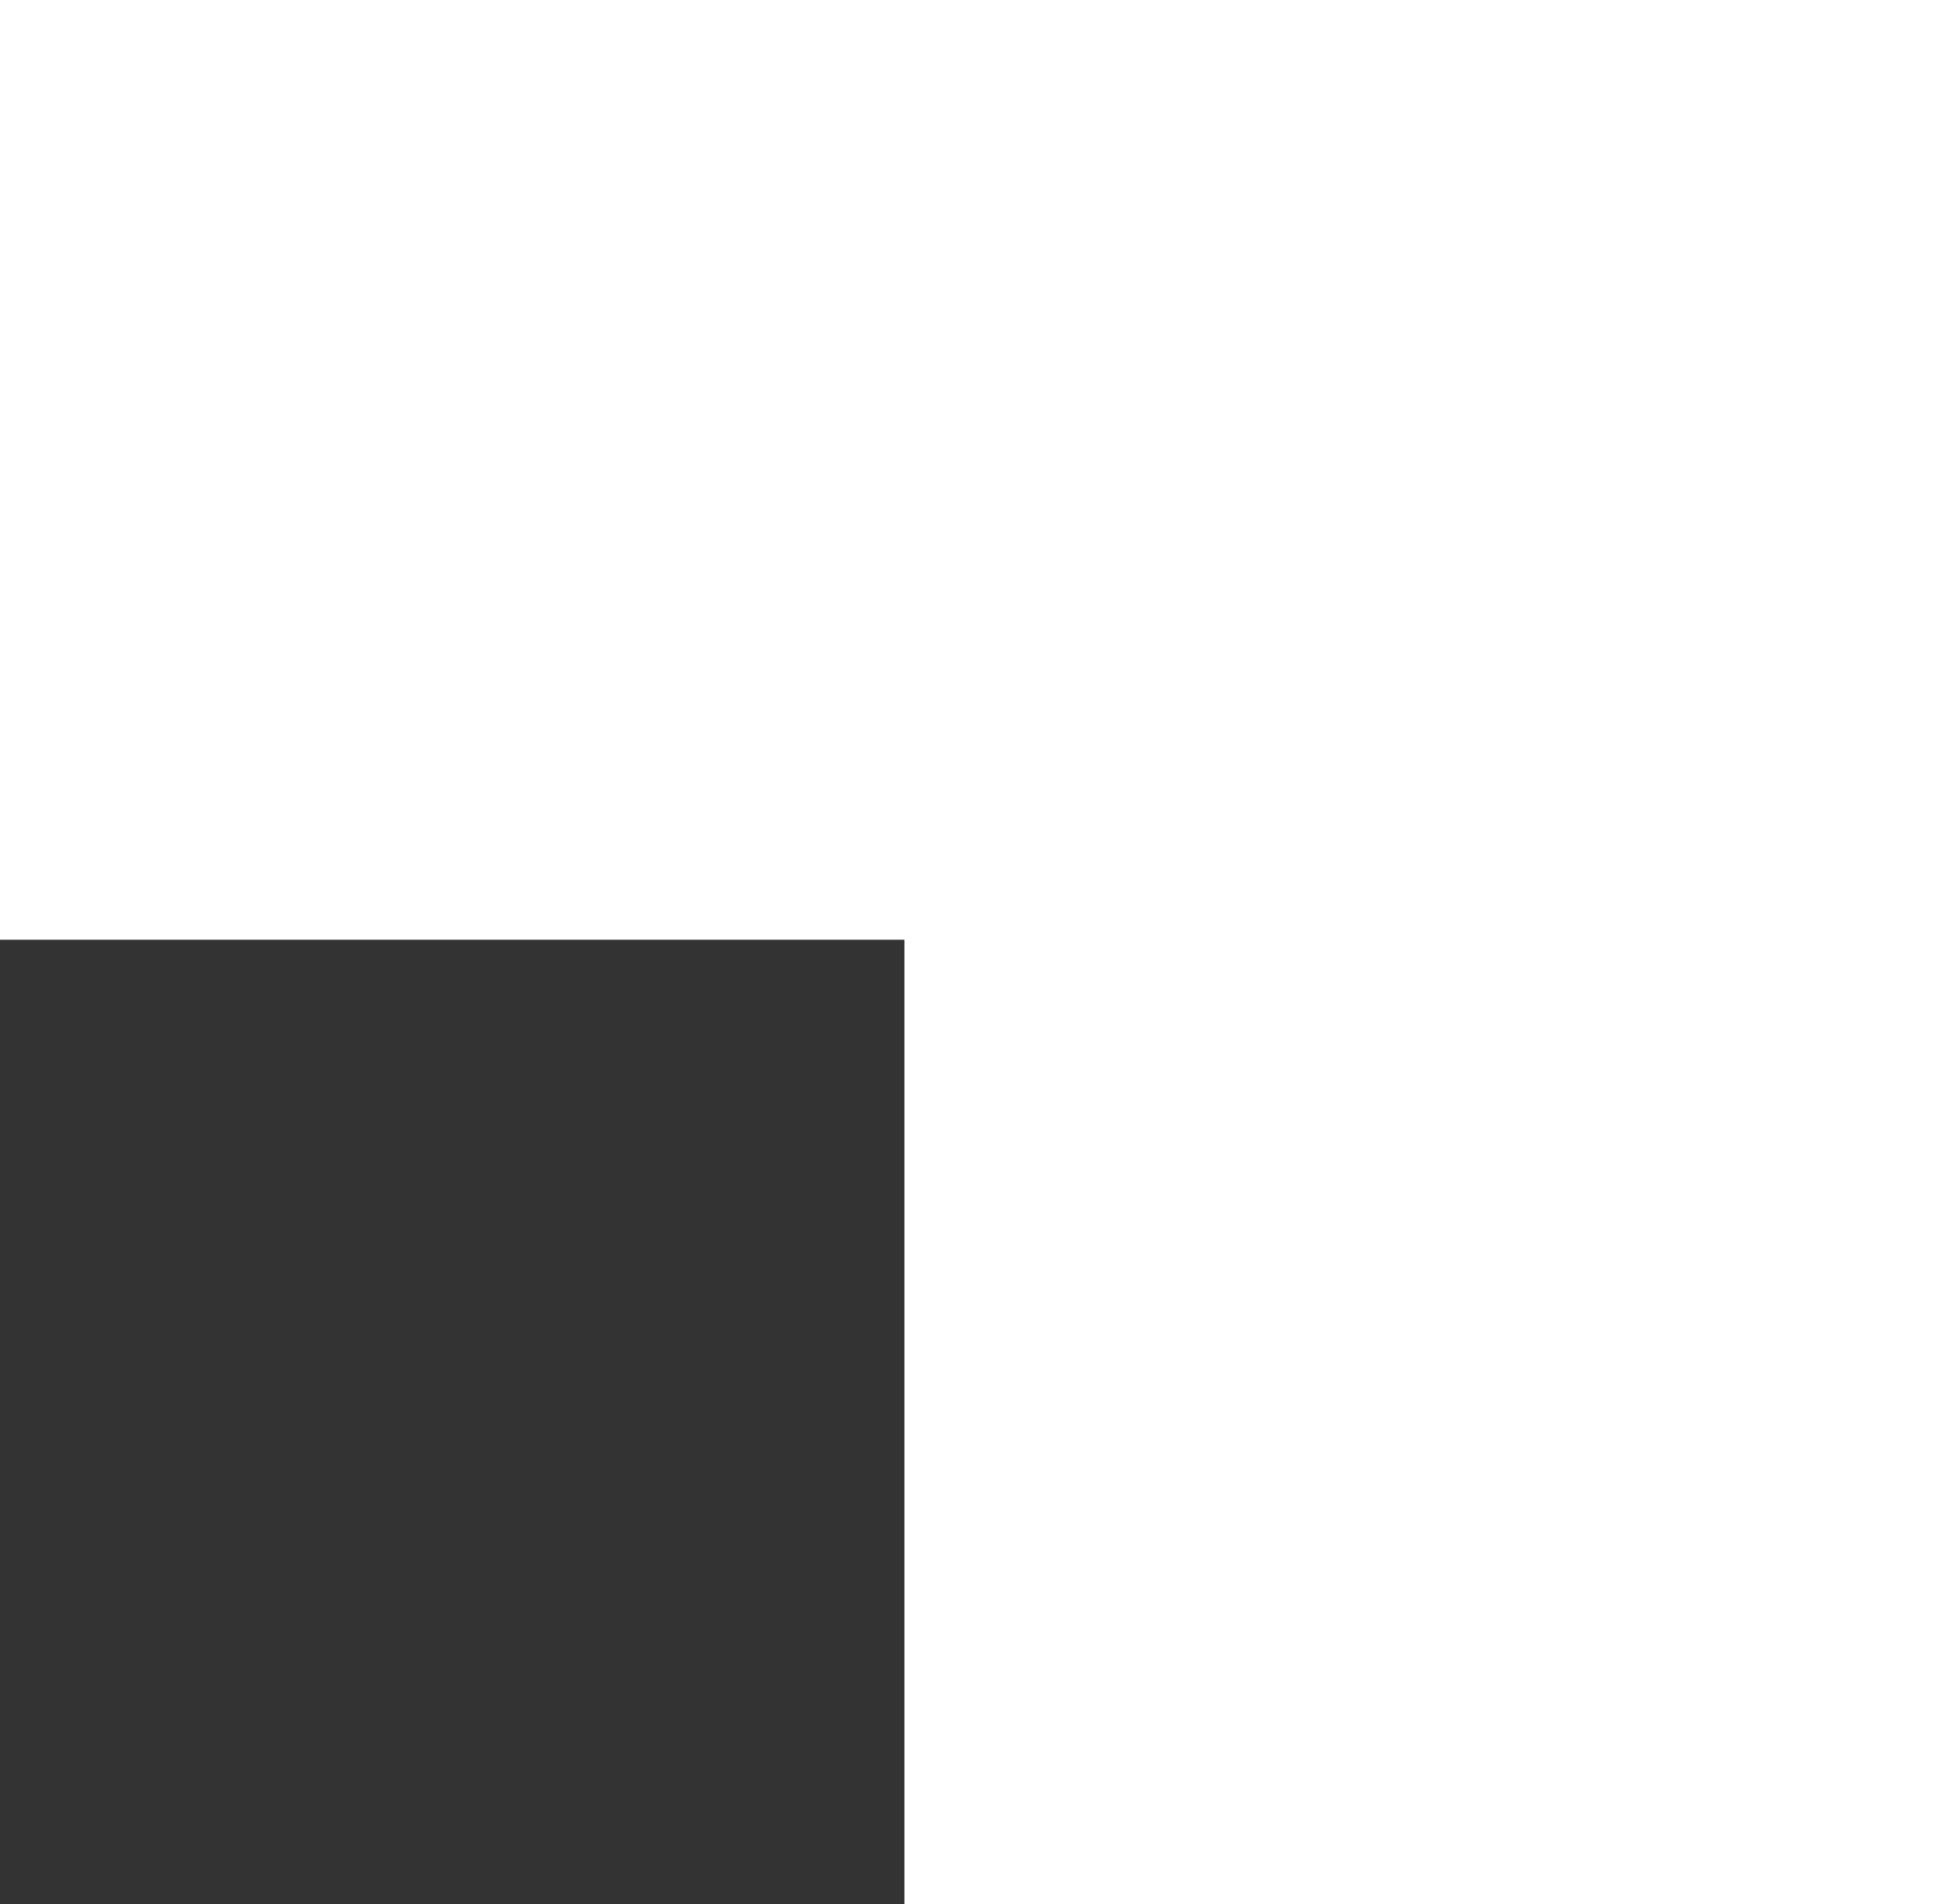 <svg width="76" height="74" viewBox="0 0 76 74" fill="none" xmlns="http://www.w3.org/2000/svg">
<rect x="0" y="0" width="76" height="74" fill="#333333" stroke="none"/>
<path d="M0 36.52V0L76 0V74H35.141V36.52H0Z" fill="white"/>
</svg>
